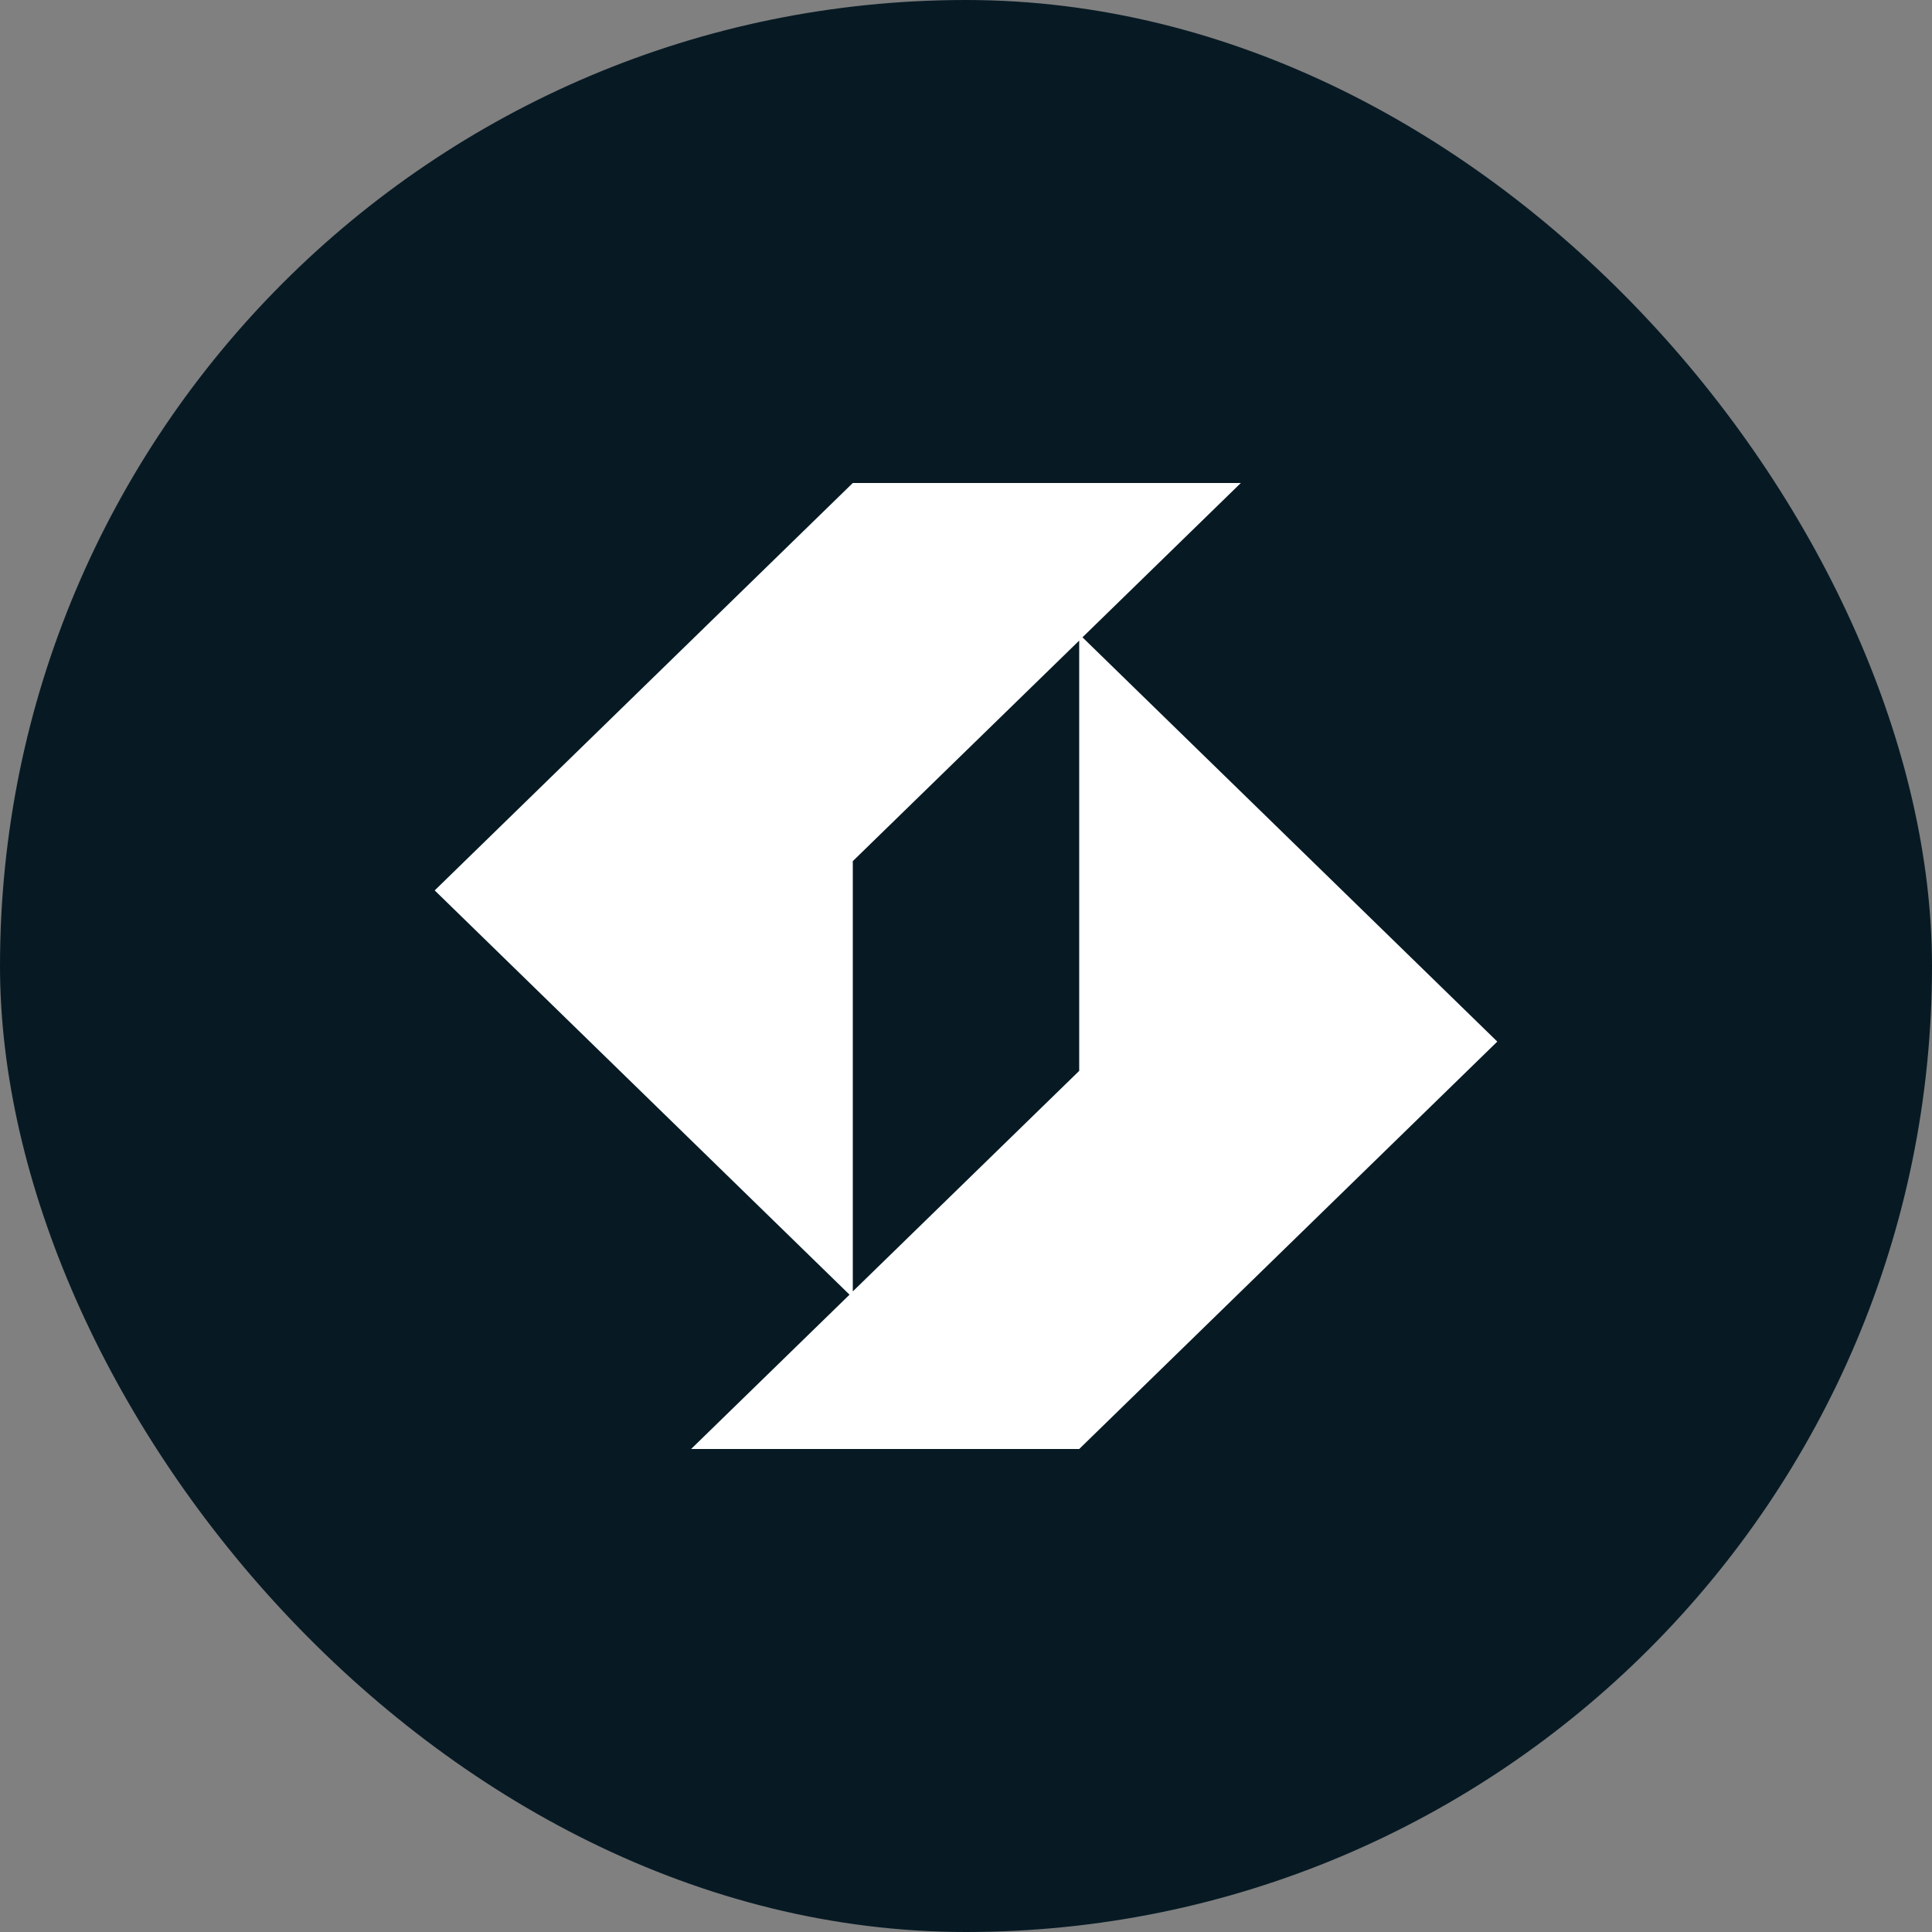 <svg width="32" height="32" viewBox="0 0 32 32" fill="none" xmlns="http://www.w3.org/2000/svg">
<rect x="0" y="0" width="32" height="32" fill="#808080" stroke="none"/>
<rect width="32" height="32" rx="16" fill="#071A24"/>
<path d="M17.929 10.556L20.552 8H14.125L7.2 14.748L14.071 21.444L11.447 24H17.875L24.8 17.252L17.929 10.556ZM14.125 21.39V14.263L17.875 10.61V17.737L14.125 21.39V21.39Z" fill="white"/>
</svg>
